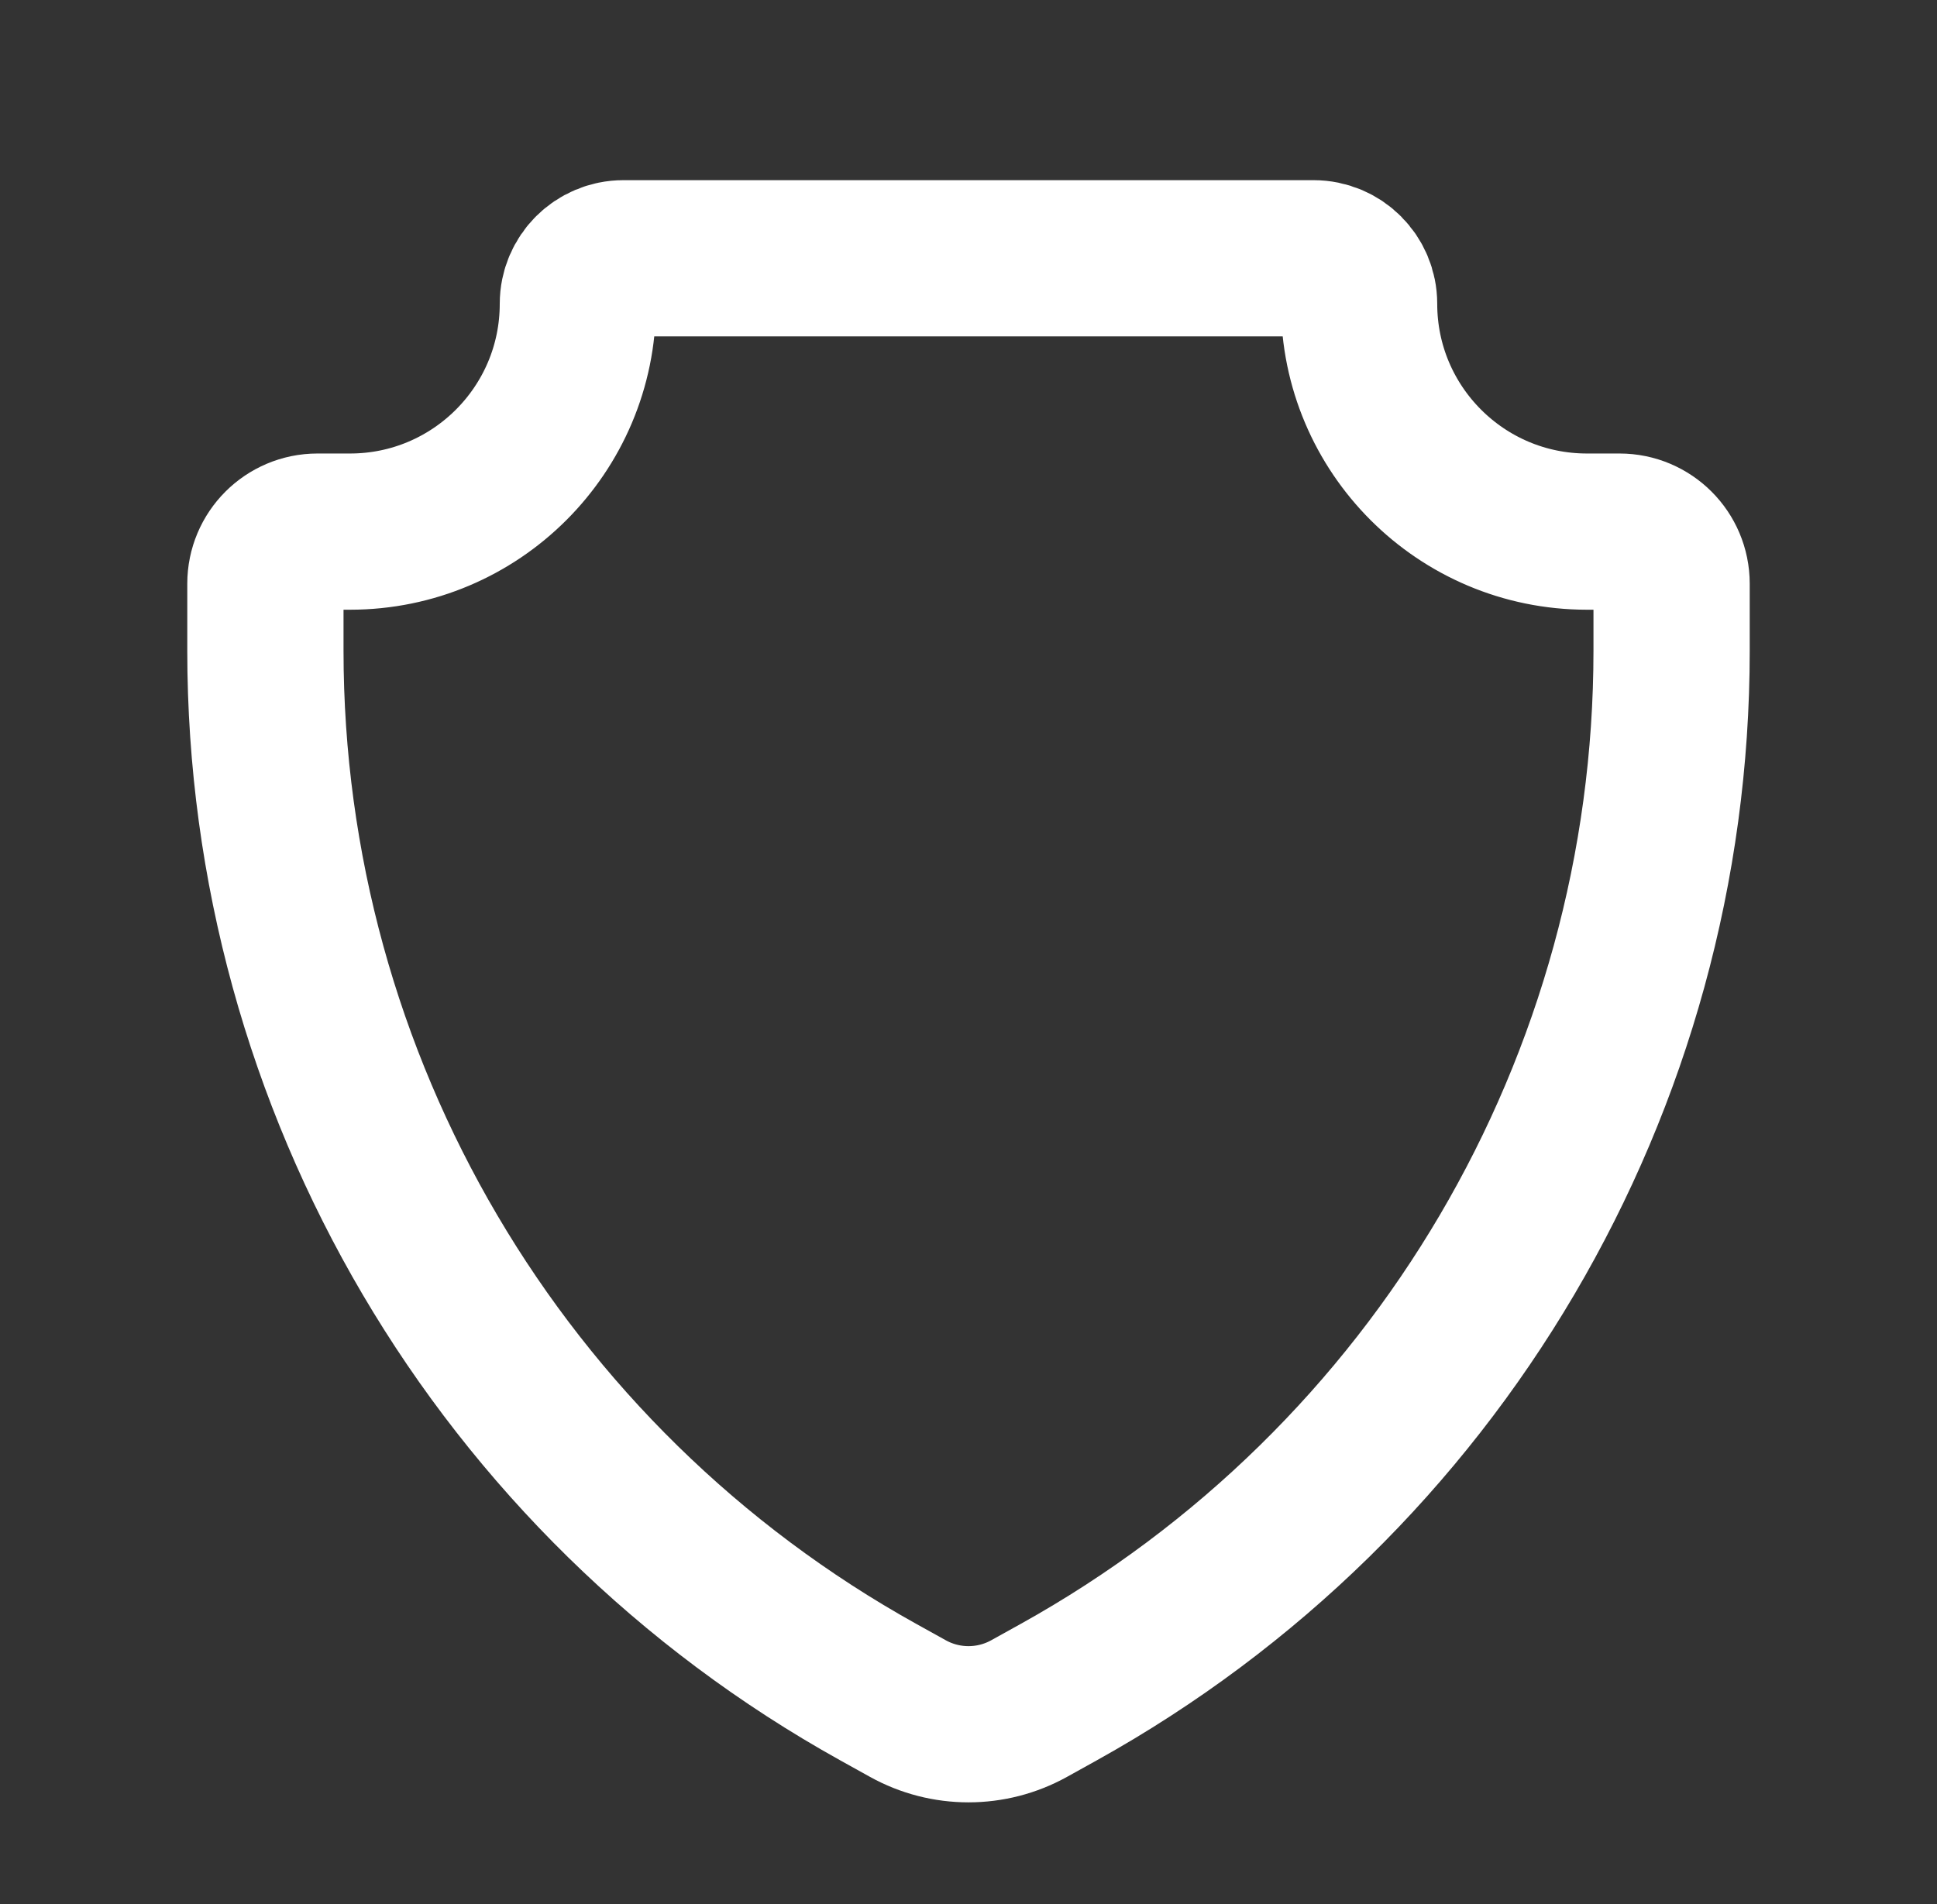 <svg width="60" height="59" viewBox="0 0 60 59" fill="none" xmlns="http://www.w3.org/2000/svg">
<rect x="0" y="0" width="60" height="59" fill="#333333" stroke="none"/>
<path d="M40.688 8.002H19.312C18.532 8.002 17.9 8.634 17.9 9.413C17.9 13.311 14.74 16.471 10.842 16.471H9.834C8.943 16.471 8.221 17.194 8.221 18.085V20.163C8.221 33.567 15.488 45.918 27.206 52.428L28.121 52.936C29.289 53.585 30.71 53.585 31.879 52.936L32.794 52.428C44.512 45.918 51.779 33.567 51.779 20.163V18.085C51.779 17.194 51.057 16.471 50.166 16.471H49.157C45.259 16.471 42.099 13.311 42.099 9.413C42.099 8.634 41.467 8.002 40.688 8.002Z" stroke="white" stroke-width="4.84"/>
</svg>
